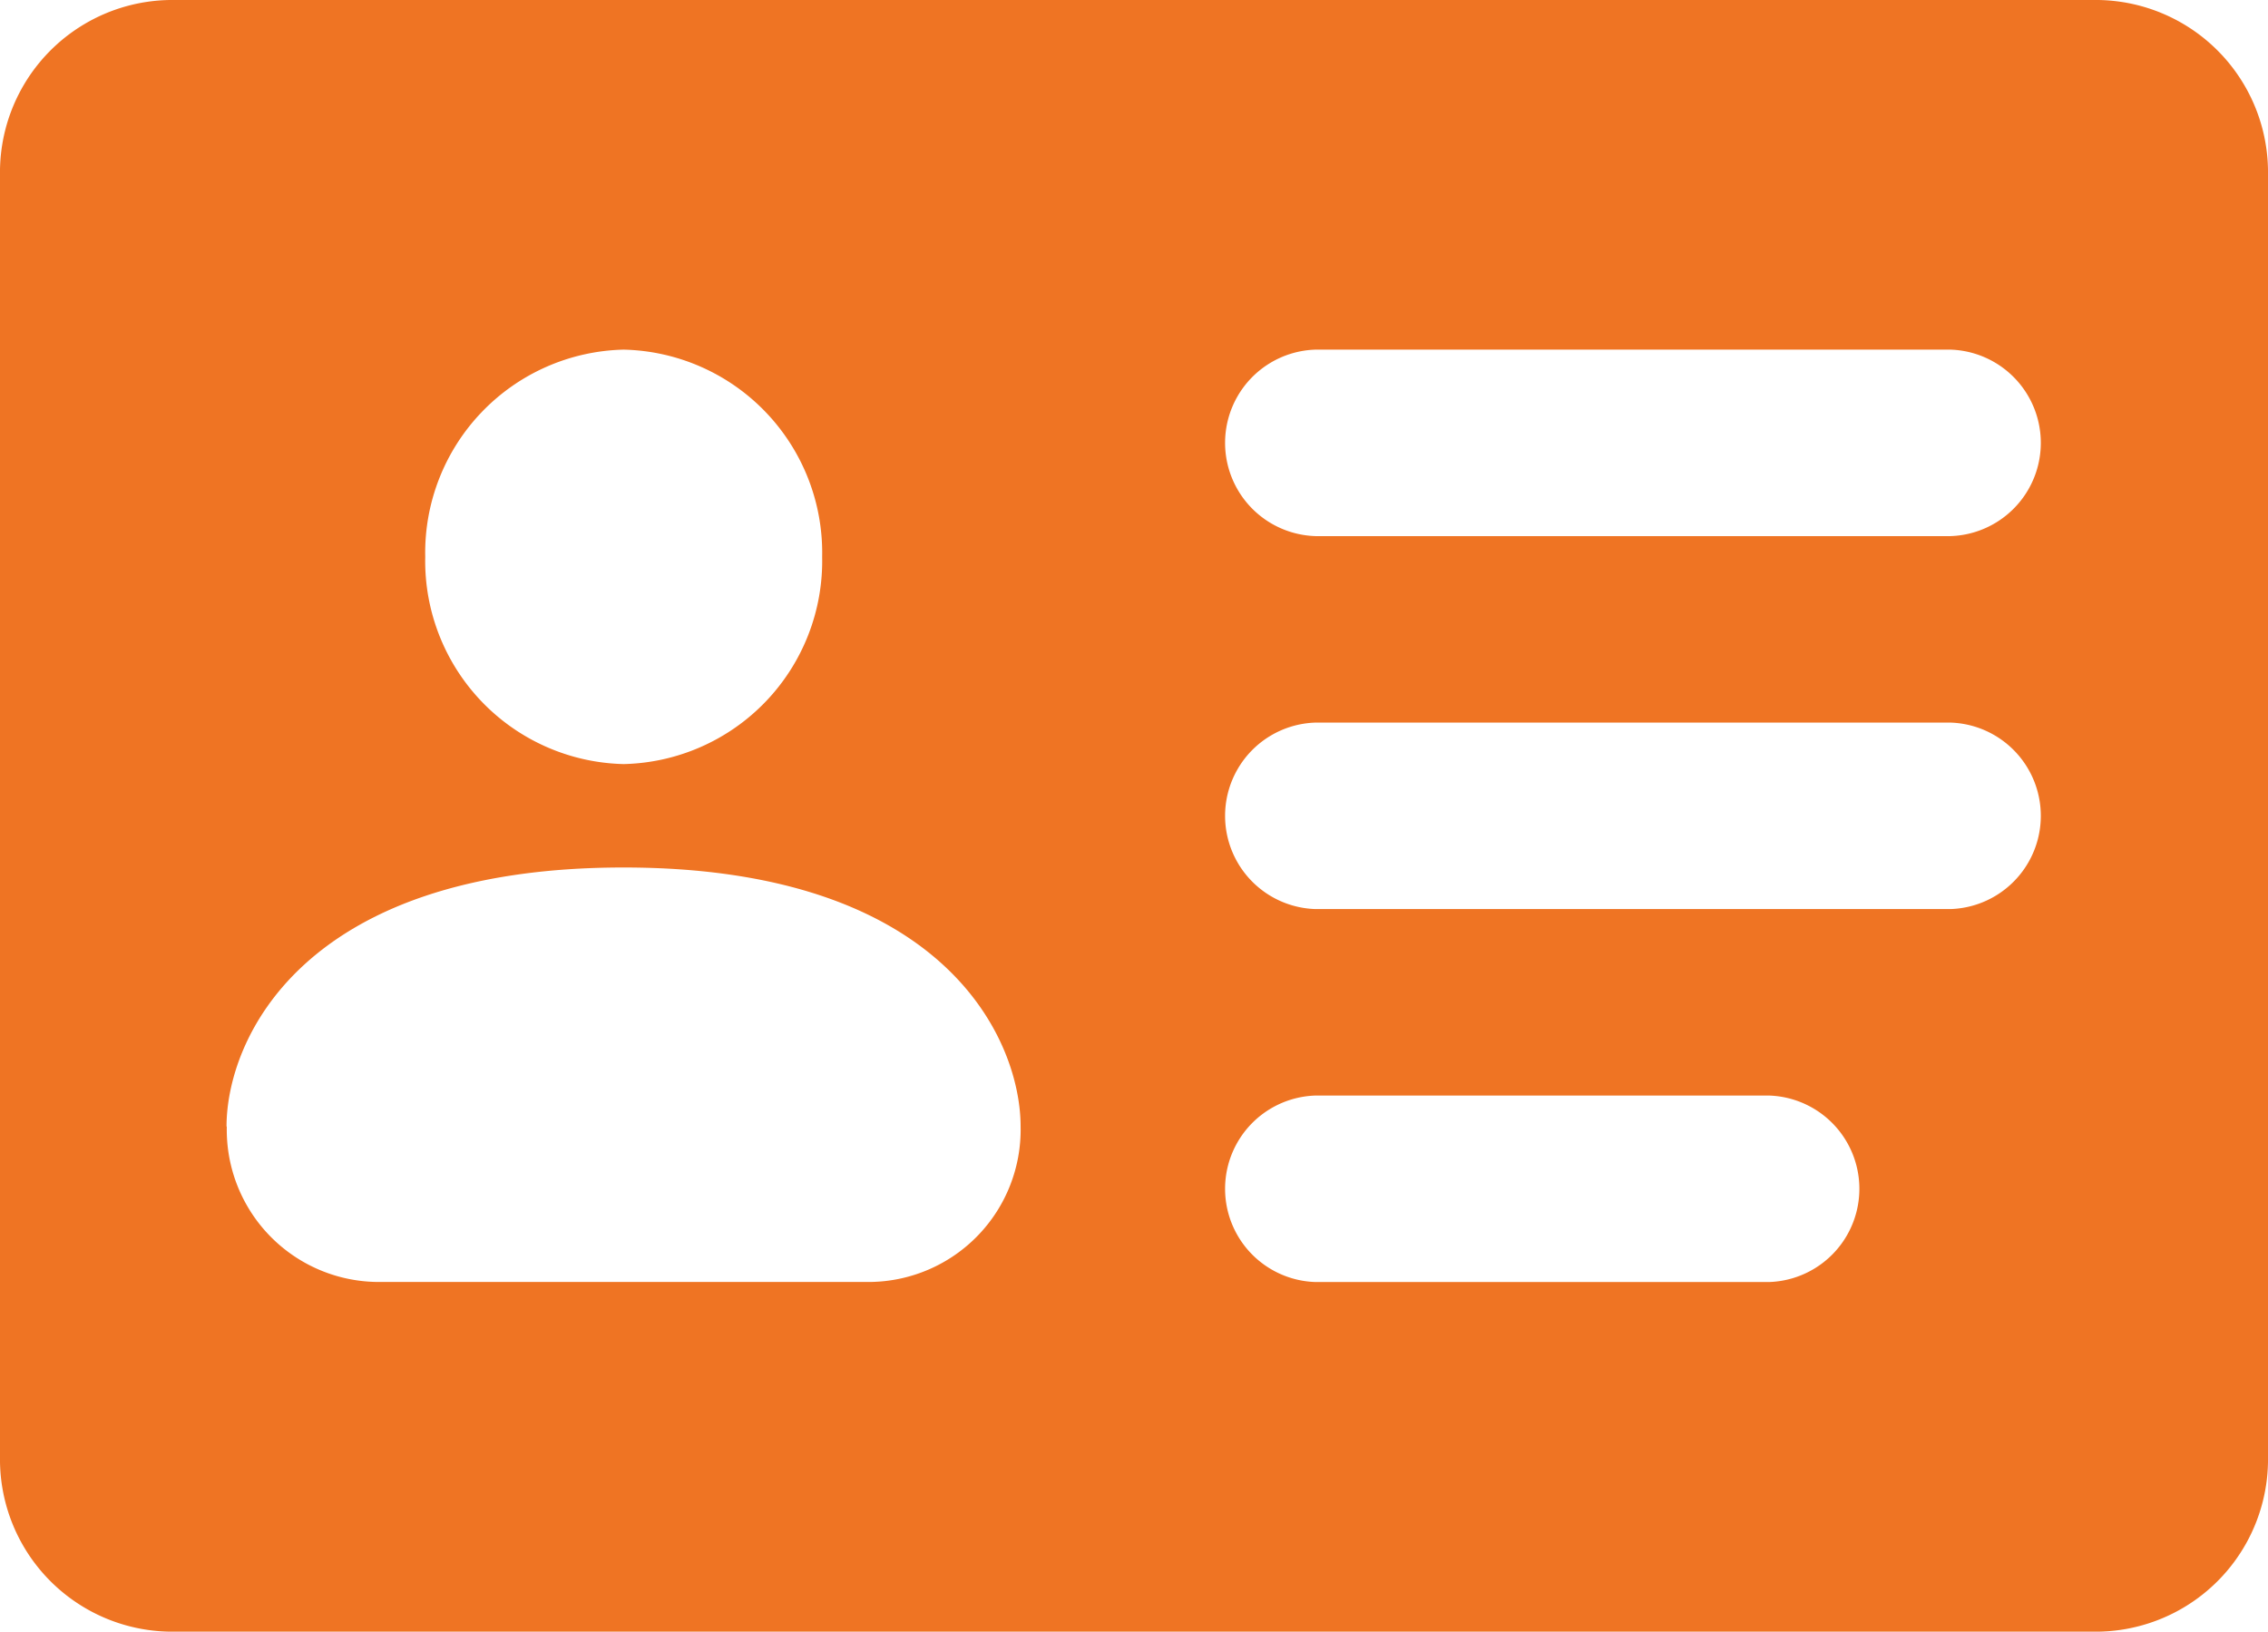 <?xml version="1.0" encoding="UTF-8"?> <svg xmlns="http://www.w3.org/2000/svg" width="73.688" height="53.016" viewBox="0 0 73.688 53.016"><path id="identitycardmajor-svgrepo-com" d="M5.527,3A5.6,5.6,0,0,0,0,8.68V50.335a5.6,5.6,0,0,0,5.527,5.68H68.161a5.6,5.6,0,0,0,5.527-5.68V8.68A5.6,5.6,0,0,0,68.161,3ZM42.739,14.36a3.031,3.031,0,0,0,0,6.059H63.371a3.031,3.031,0,0,0,0-6.059Zm0,12.118a3.031,3.031,0,0,0,0,6.059H63.371a3.031,3.031,0,0,0,0-6.059Zm0,12.118a3.031,3.031,0,0,0,0,6.059H57.476a3.031,3.031,0,0,0,0-6.059ZM20.264,27.826a6.6,6.6,0,0,0,6.448-6.733,6.6,6.6,0,0,0-6.448-6.733,6.6,6.6,0,0,0-6.448,6.733A6.6,6.6,0,0,0,20.264,27.826ZM7.369,39.6a4.945,4.945,0,0,0,4.838,5.052H28.322a4.947,4.947,0,0,0,4.838-5.048c0-2.791-2.417-8.418-12.9-8.418s-12.9,5.627-12.9,8.418Z" transform="translate(0 -3)" fill="#ef7423" fill-rule="evenodd"></path></svg> 
